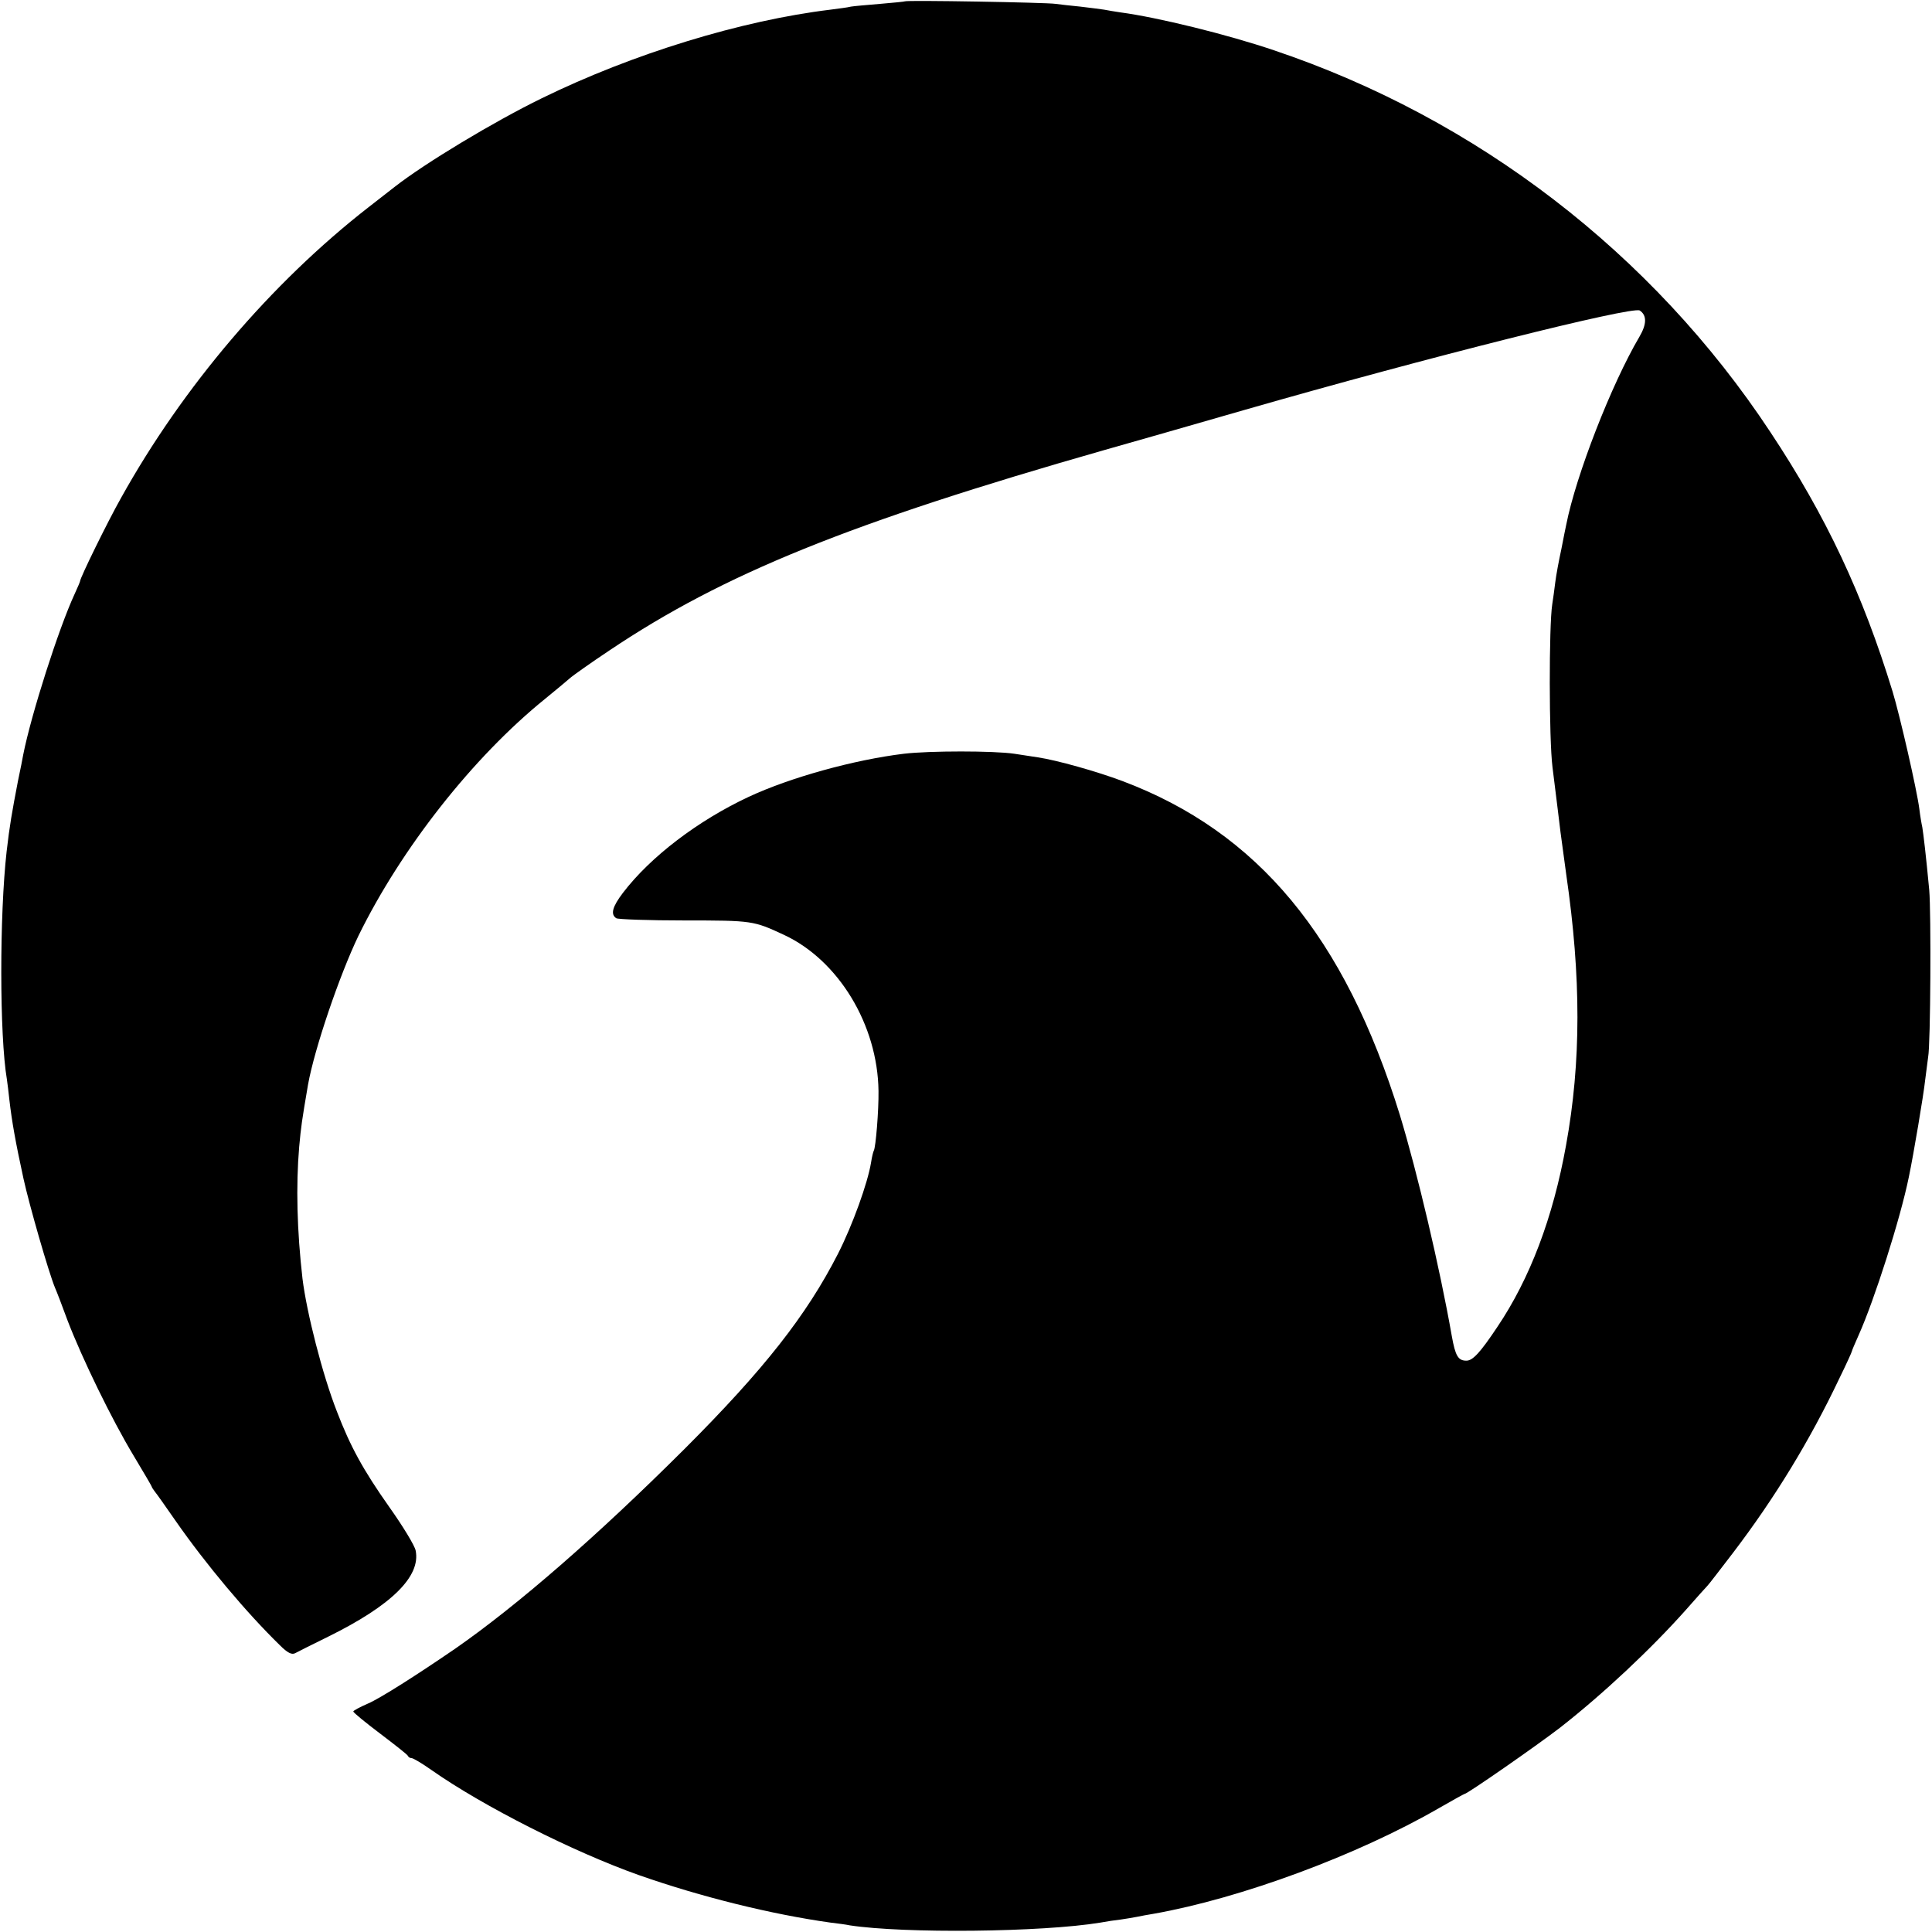 <?xml version="1.0" standalone="no"?>
<!DOCTYPE svg PUBLIC "-//W3C//DTD SVG 20010904//EN"
 "http://www.w3.org/TR/2001/REC-SVG-20010904/DTD/svg10.dtd">
<svg version="1.0" xmlns="http://www.w3.org/2000/svg"
 width="700pt" height="700pt" viewBox="0 0 700 700"
 preserveAspectRatio="xMidYMid meet">
<g transform="translate(0,700) scale(0.1,-0.1)"
fill="#000000" stroke="none">
<path d="M3278 6995 c-1 -1 -42 -5 -89 -9 -47 -4 -95 -8 -106 -10 -11 -3 -44
-7 -74 -11 -322 -39 -715 -159 -1046 -321 -174 -85 -423 -235 -533 -321 -8 -6
-51 -40 -95 -74 -353 -275 -673 -651 -897 -1054 -49 -87 -148 -289 -148 -301
0 -2 -9 -23 -20 -47 -57 -123 -157 -435 -186 -582 -2 -11 -10 -54 -19 -95 -22
-115 -30 -160 -41 -255 -26 -230 -26 -667 1 -826 2 -13 6 -46 9 -74 9 -78 22
-152 51 -285 21 -96 91 -339 114 -395 5 -11 26 -65 46 -120 53 -138 160 -358
239 -489 36 -60 66 -111 66 -113 0 -2 5 -9 10 -16 6 -7 40 -55 76 -107 110
-158 257 -333 378 -451 28 -28 43 -35 55 -29 9 5 63 32 120 60 229 113 336
218 317 312 -3 17 -46 88 -95 157 -96 136 -142 221 -190 346 -53 135 -110 360
-125 482 -20 175 -24 336 -12 478 7 75 9 90 32 225 23 129 114 397 183 540
155 316 414 646 676 858 38 31 79 65 89 74 11 10 76 56 145 102 413 277 870
462 1791 725 96 27 326 93 510 146 661 190 1403 376 1431 360 26 -17 26 -49
-1 -95 -102 -173 -230 -503 -265 -680 -2 -8 -10 -49 -18 -90 -9 -41 -19 -95
-22 -120 -3 -25 -8 -61 -11 -80 -12 -77 -12 -487 1 -590 14 -111 25 -202 29
-235 8 -60 18 -133 21 -155 54 -371 54 -678 -1 -980 -47 -262 -131 -483 -249
-658 -62 -93 -89 -122 -112 -122 -30 0 -40 17 -53 90 -43 245 -125 593 -188
800 -200 646 -514 1025 -1005 1210 -93 35 -239 76 -307 86 -14 2 -52 8 -85 13
-75 11 -307 11 -400 0 -181 -22 -412 -86 -562 -156 -184 -86 -356 -217 -456
-348 -38 -50 -46 -78 -24 -92 6 -4 118 -8 247 -8 247 0 250 -1 360 -52 198
-92 340 -326 343 -566 1 -71 -10 -204 -17 -216 -2 -3 -7 -23 -10 -43 -12 -74
-67 -227 -120 -331 -114 -223 -268 -419 -556 -707 -316 -315 -603 -565 -830
-723 -140 -96 -272 -180 -316 -199 -30 -13 -54 -26 -54 -29 0 -4 44 -40 97
-80 54 -41 100 -77 101 -81 2 -5 8 -8 13 -8 6 0 38 -19 72 -43 188 -132 515
-297 752 -381 225 -79 480 -142 694 -172 25 -3 57 -7 70 -10 197 -30 696 -25
908 10 21 4 54 9 73 11 19 3 46 7 60 10 14 3 41 8 60 11 316 56 738 212 1034
383 49 28 90 51 92 51 10 0 260 174 346 240 156 122 330 285 458 429 36 41 70
79 76 85 6 6 48 61 94 121 150 197 277 405 383 628 26 53 47 99 47 102 0 2 11
28 24 57 57 127 151 421 182 573 17 81 54 301 59 350 4 33 9 71 11 85 9 46 11
524 4 605 -12 128 -21 202 -25 227 -3 13 -8 43 -11 68 -9 69 -70 336 -97 425
-108 352 -240 634 -443 940 -427 647 -1064 1136 -1799 1383 -168 57 -420 119
-555 137 -19 3 -46 7 -60 10 -13 2 -52 7 -86 11 -33 3 -74 8 -90 10 -32 5
-540 14 -546 9z"/>
</g>
</svg>
